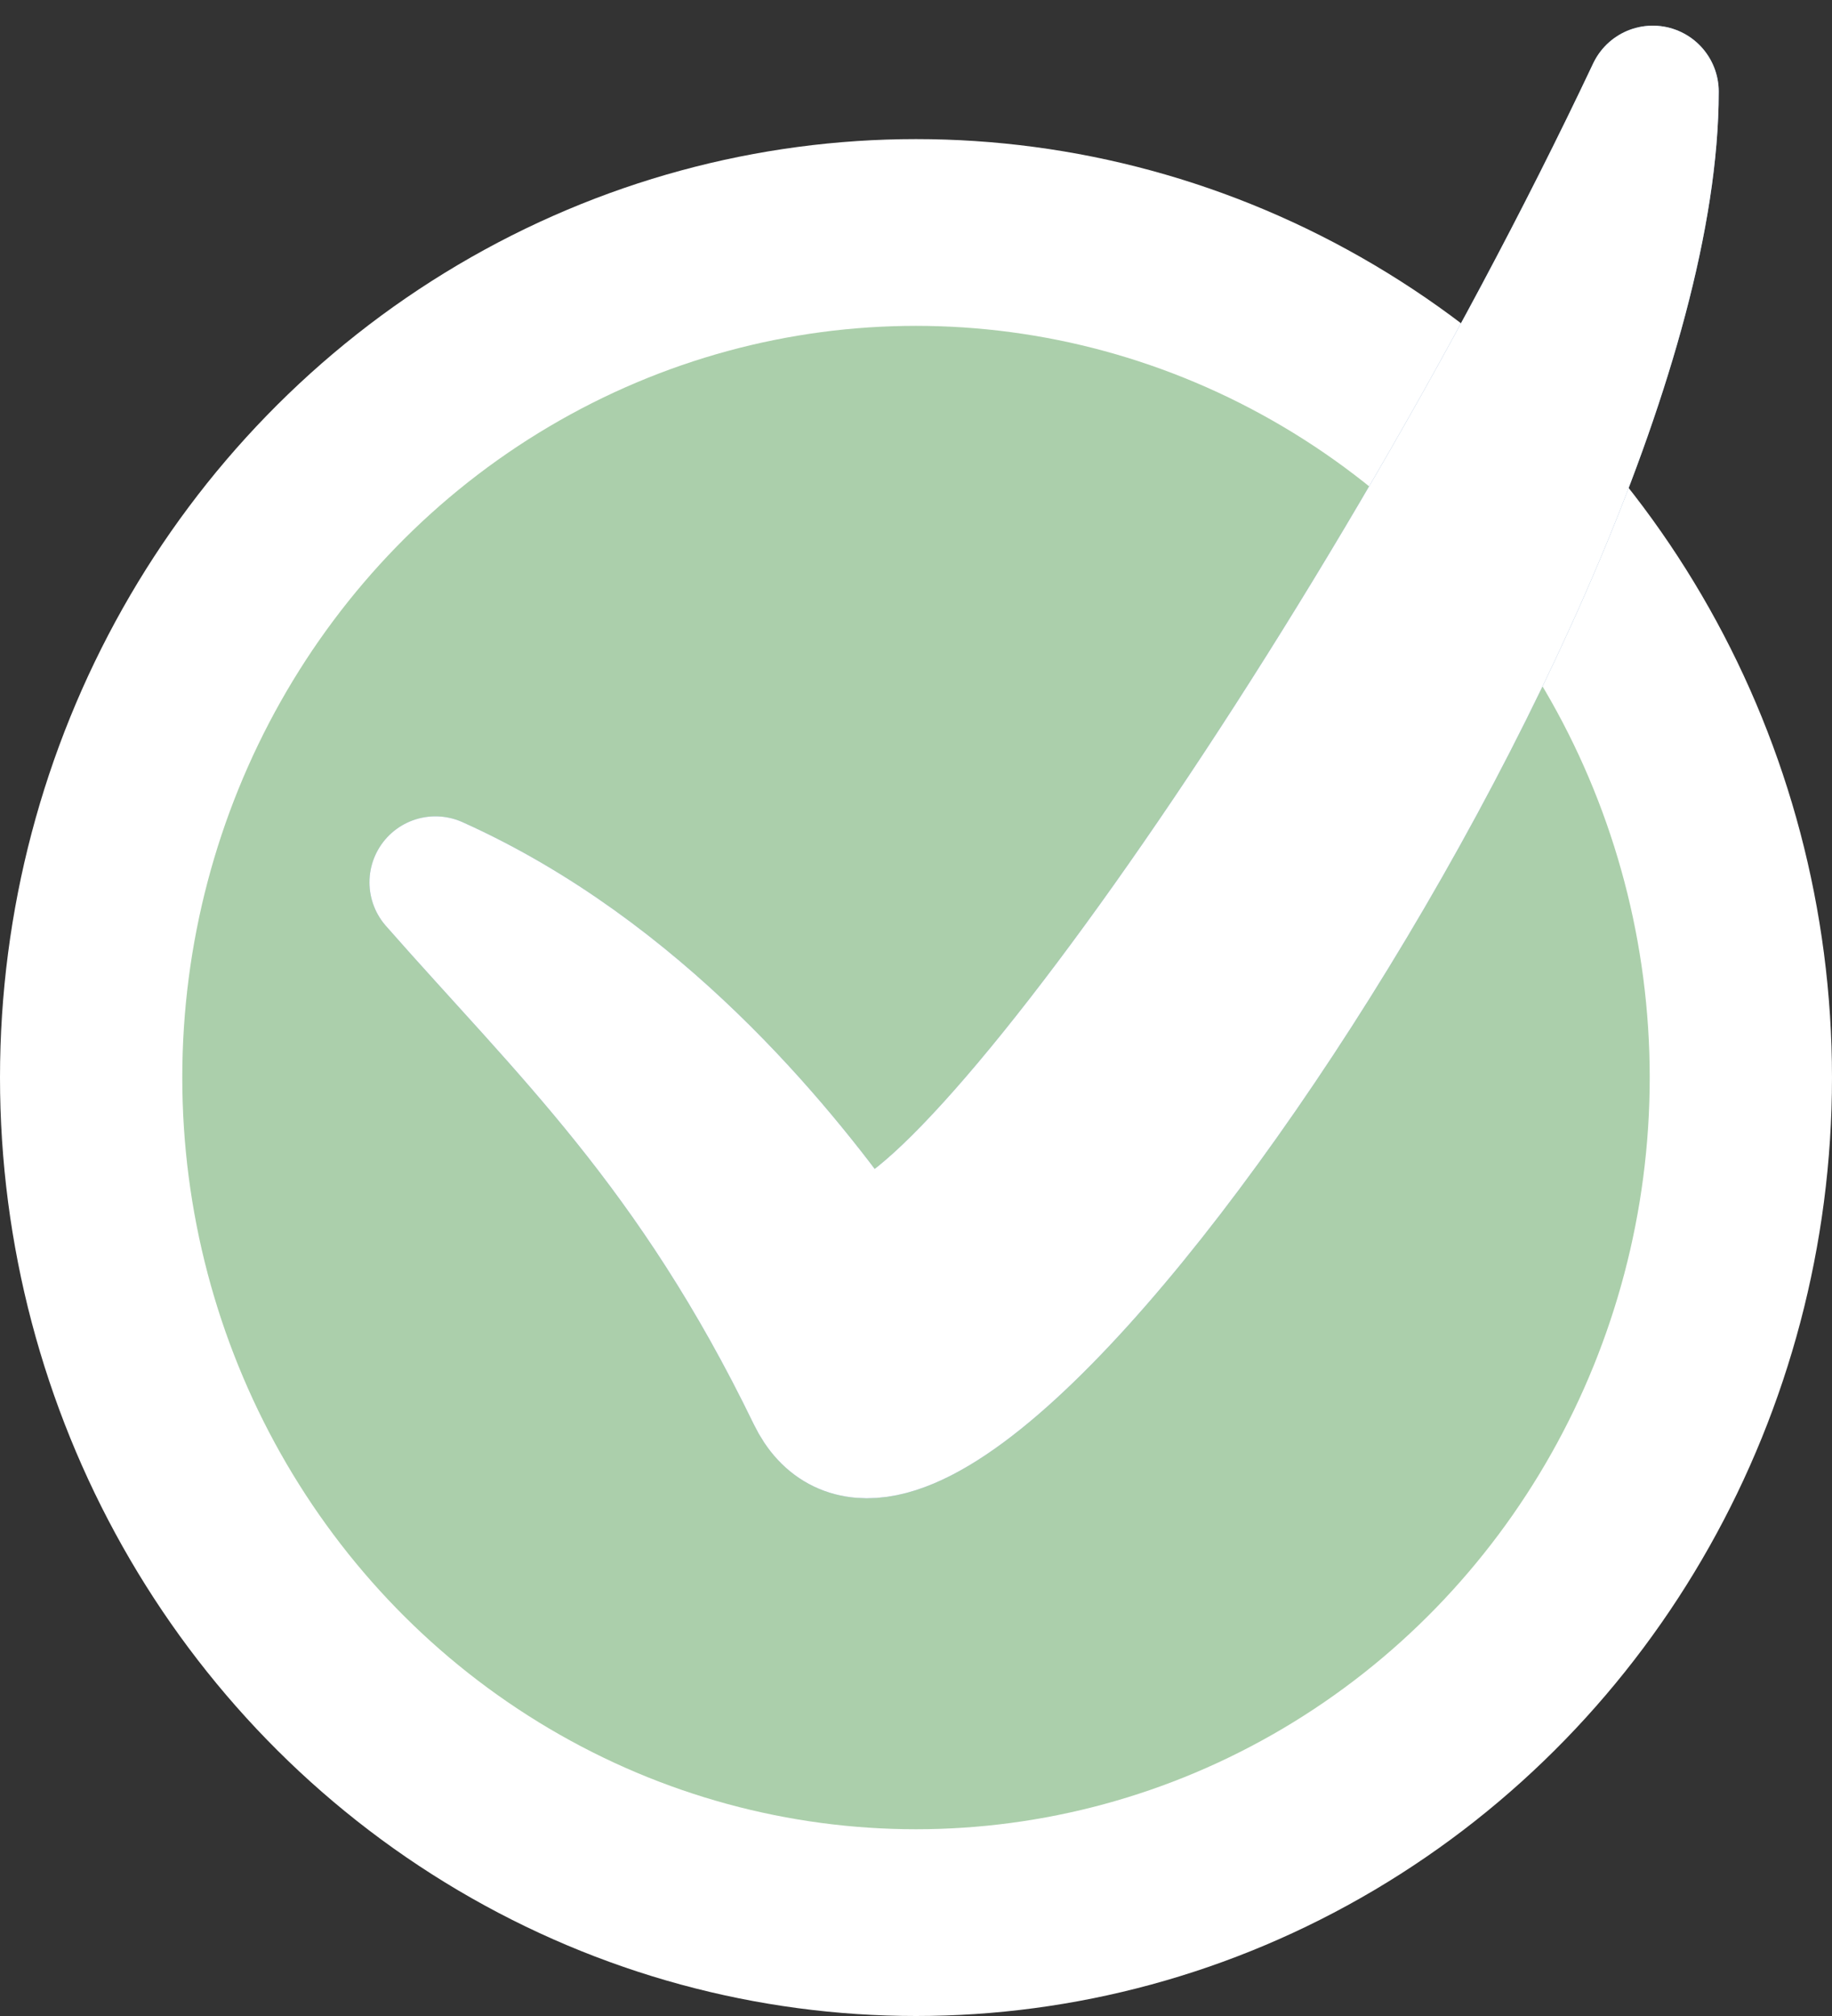 <svg width="40" height="44" viewBox="0 0 40 44" xmlns="http://www.w3.org/2000/svg">
    <rect x="0" y="0" width="40" height="44" fill="#333333" stroke="none"/>
    <g transform="translate(0 2)" fill="none" fill-rule="evenodd">
        <ellipse fill="#FFF" cx="20" cy="21.518" rx="20" ry="20.482"/>
        <ellipse fill="#ABCFAB" cx="20" cy="21.518" rx="16.02" ry="16.406"/>
        <path d="M17.753 28.455c-2.625-5.412-5.404-7.965-8.246-11.198 4.442 1.995 7.484 5.786 8.928 7.776C19.88 27.023 29.931 13.023 36.087 0c0 10.62-15.71 33.866-18.334 28.455z" stroke="#7A9BC5" stroke-width="2.88" fill="#7A9BC5" stroke-linecap="round" stroke-linejoin="round"/>
        <path d="M17.753 28.455c-2.625-5.412-5.404-7.965-8.246-11.198 4.442 1.995 7.484 5.786 8.928 7.776C19.88 27.023 29.931 13.023 36.087 0c0 10.62-15.71 33.866-18.334 28.455z" stroke="#FFF" stroke-width="2.88" fill="#FFF" stroke-linecap="round" stroke-linejoin="round"/>
    </g>
</svg>
